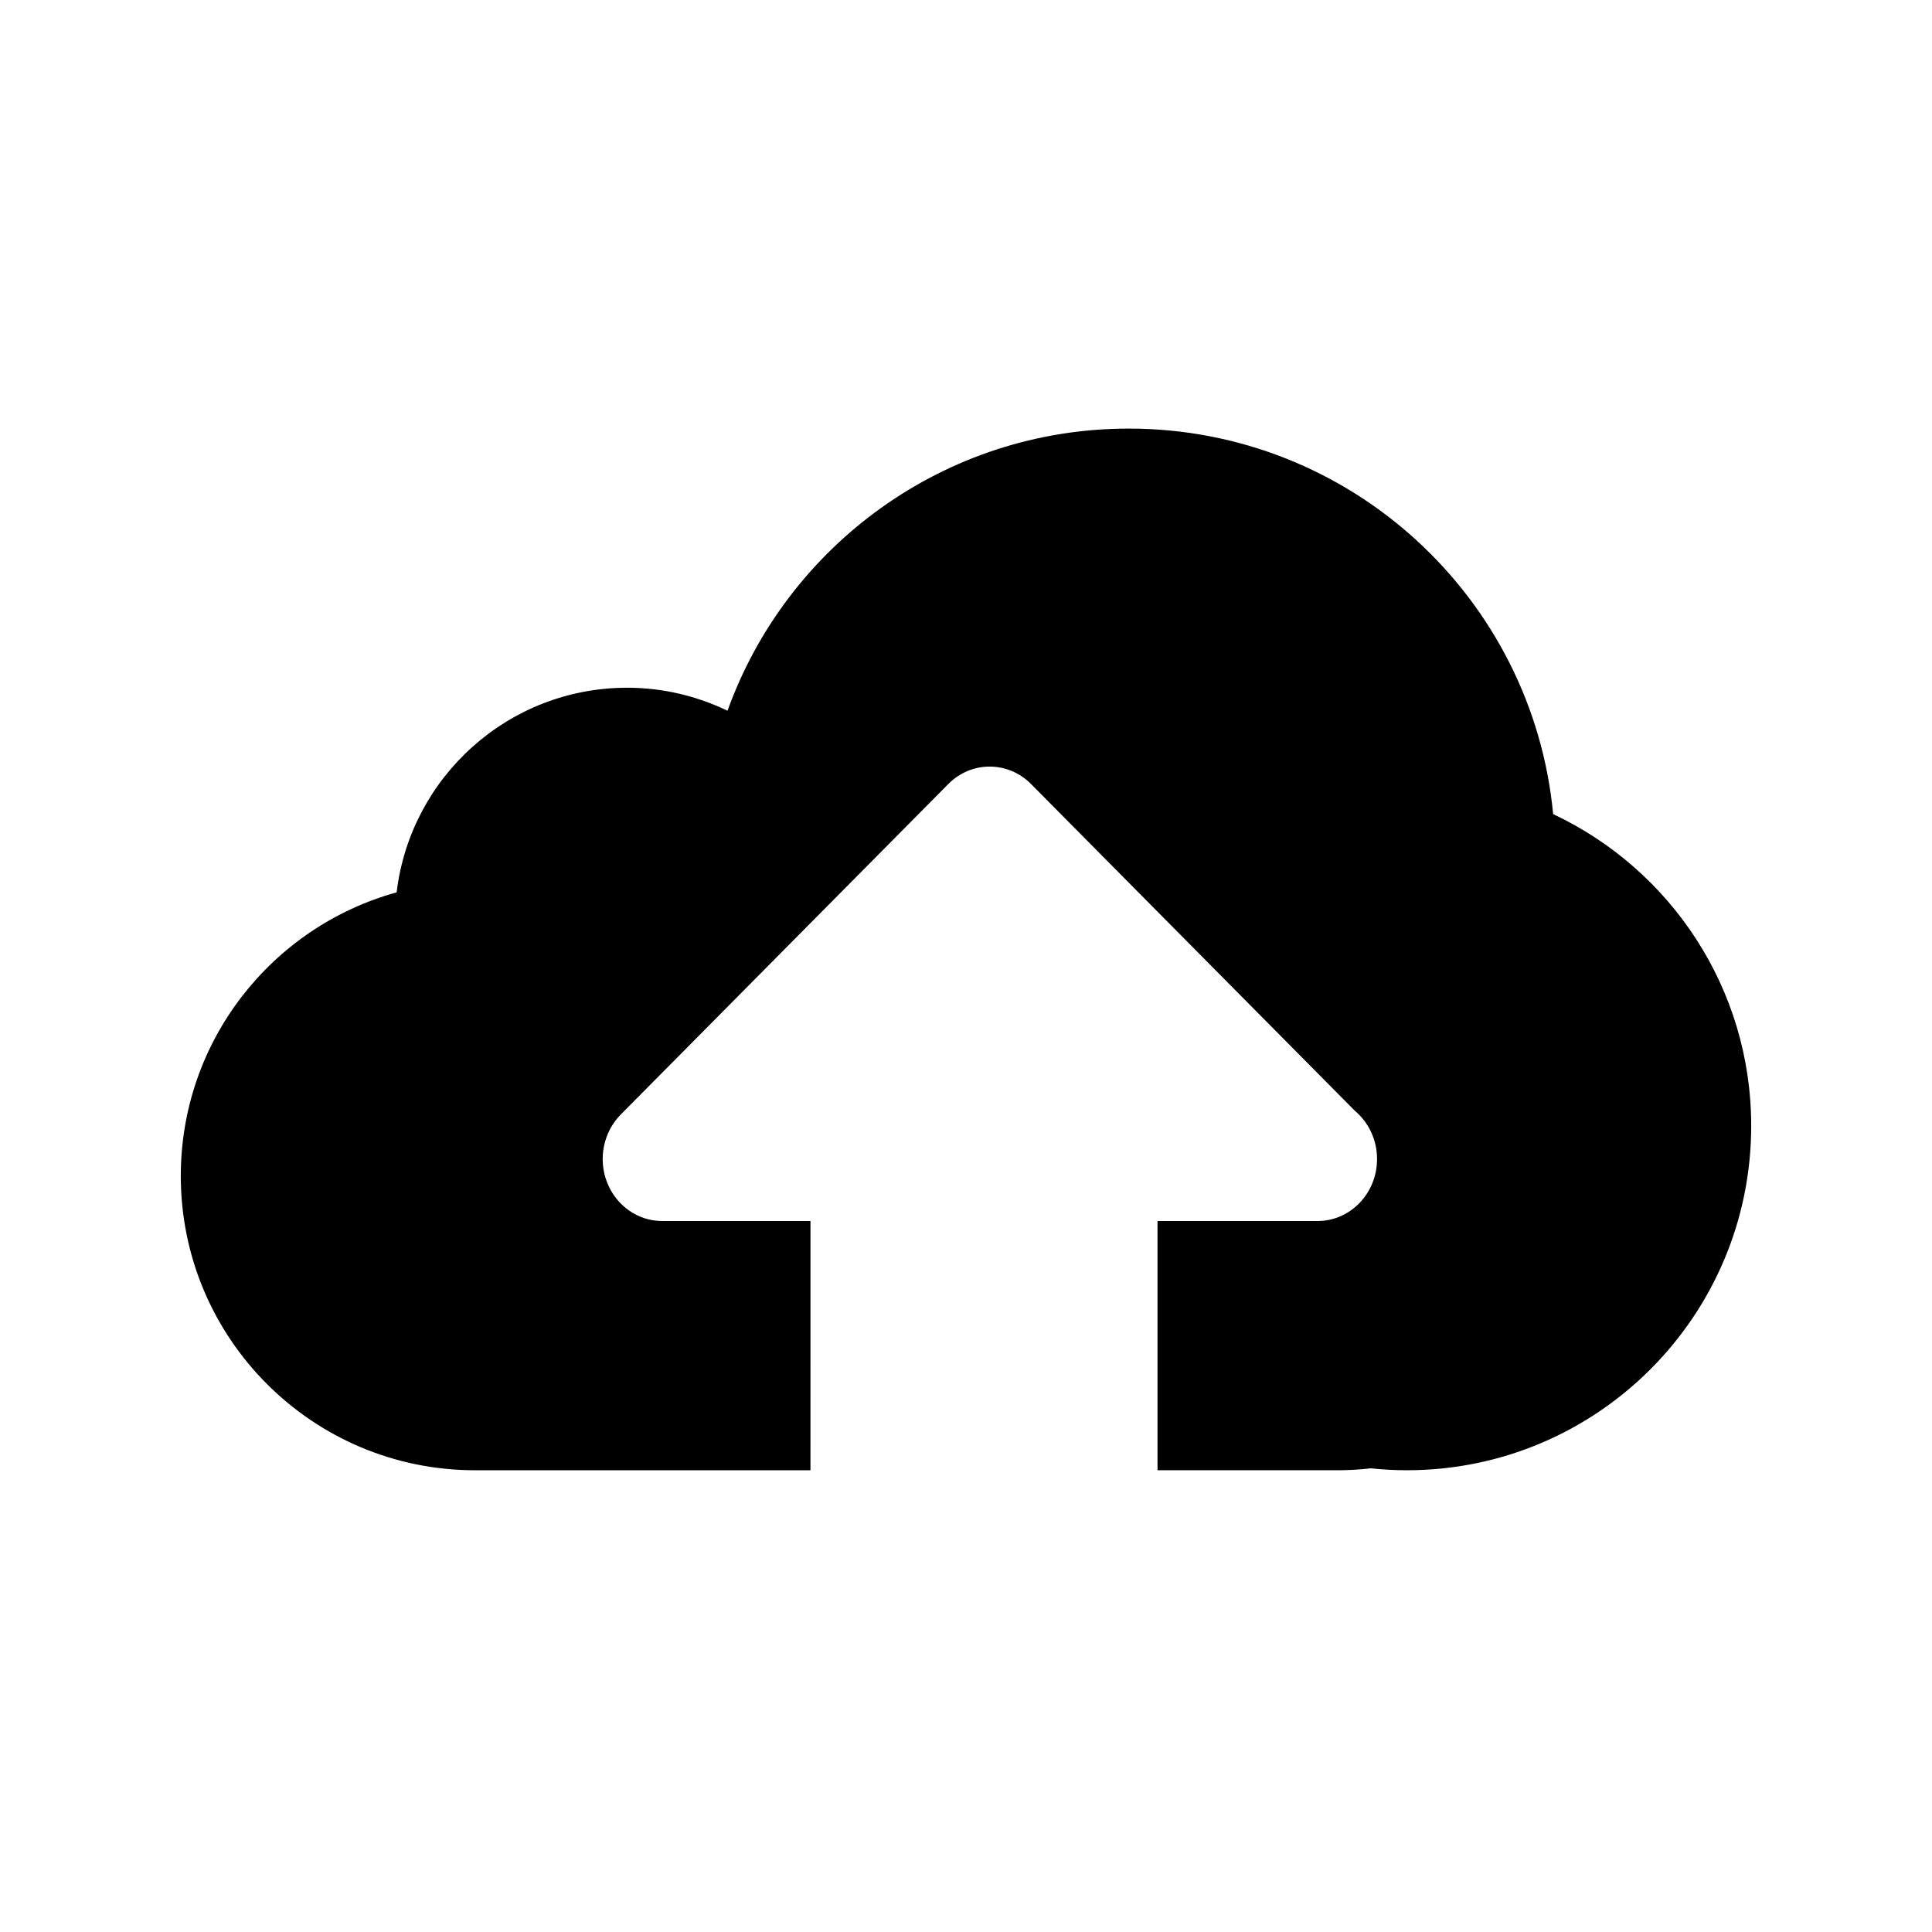 <?xml version="1.0" encoding="UTF-8"?>
<!-- Uploaded to: ICON Repo, www.iconrepo.com, Generator: ICON Repo Mixer Tools -->
<svg fill="#000000" width="800px" height="800px" version="1.1" viewBox="144 144 512 512" xmlns="http://www.w3.org/2000/svg">
 <path d="m555.6 359.74c-5.445-57.32-53.699-102.16-112.45-102.16-48.988 0-90.684 31.18-106.35 74.773-8.055-3.867-17.051-6.098-26.582-6.098-31.516 0-57.461 23.688-61.102 54.227-32.977 9.098-57.203 39.285-57.203 75.156 0 43.074 34.918 77.996 77.988 77.996h88.879l0.004-66.051h-39.309c-6.418 0-12.191-4.062-14.602-10.266-2.418-6.191-0.969-13.297 3.633-17.957l86.801-87.578c6.113-6.172 15.824-6.172 21.938 0l85.832 86.613c3.57 3.004 5.856 7.602 5.856 12.762 0 9.07-7.059 16.426-15.758 16.426h-0.086-42.336v66.047h47.777c2.953 0 5.856-0.18 8.738-0.508 3.141 0.328 6.328 0.508 9.562 0.508 50.41 0 91.258-40.875 91.258-91.266 0.004-36.539-21.48-68.039-52.488-82.621z"/>
</svg>